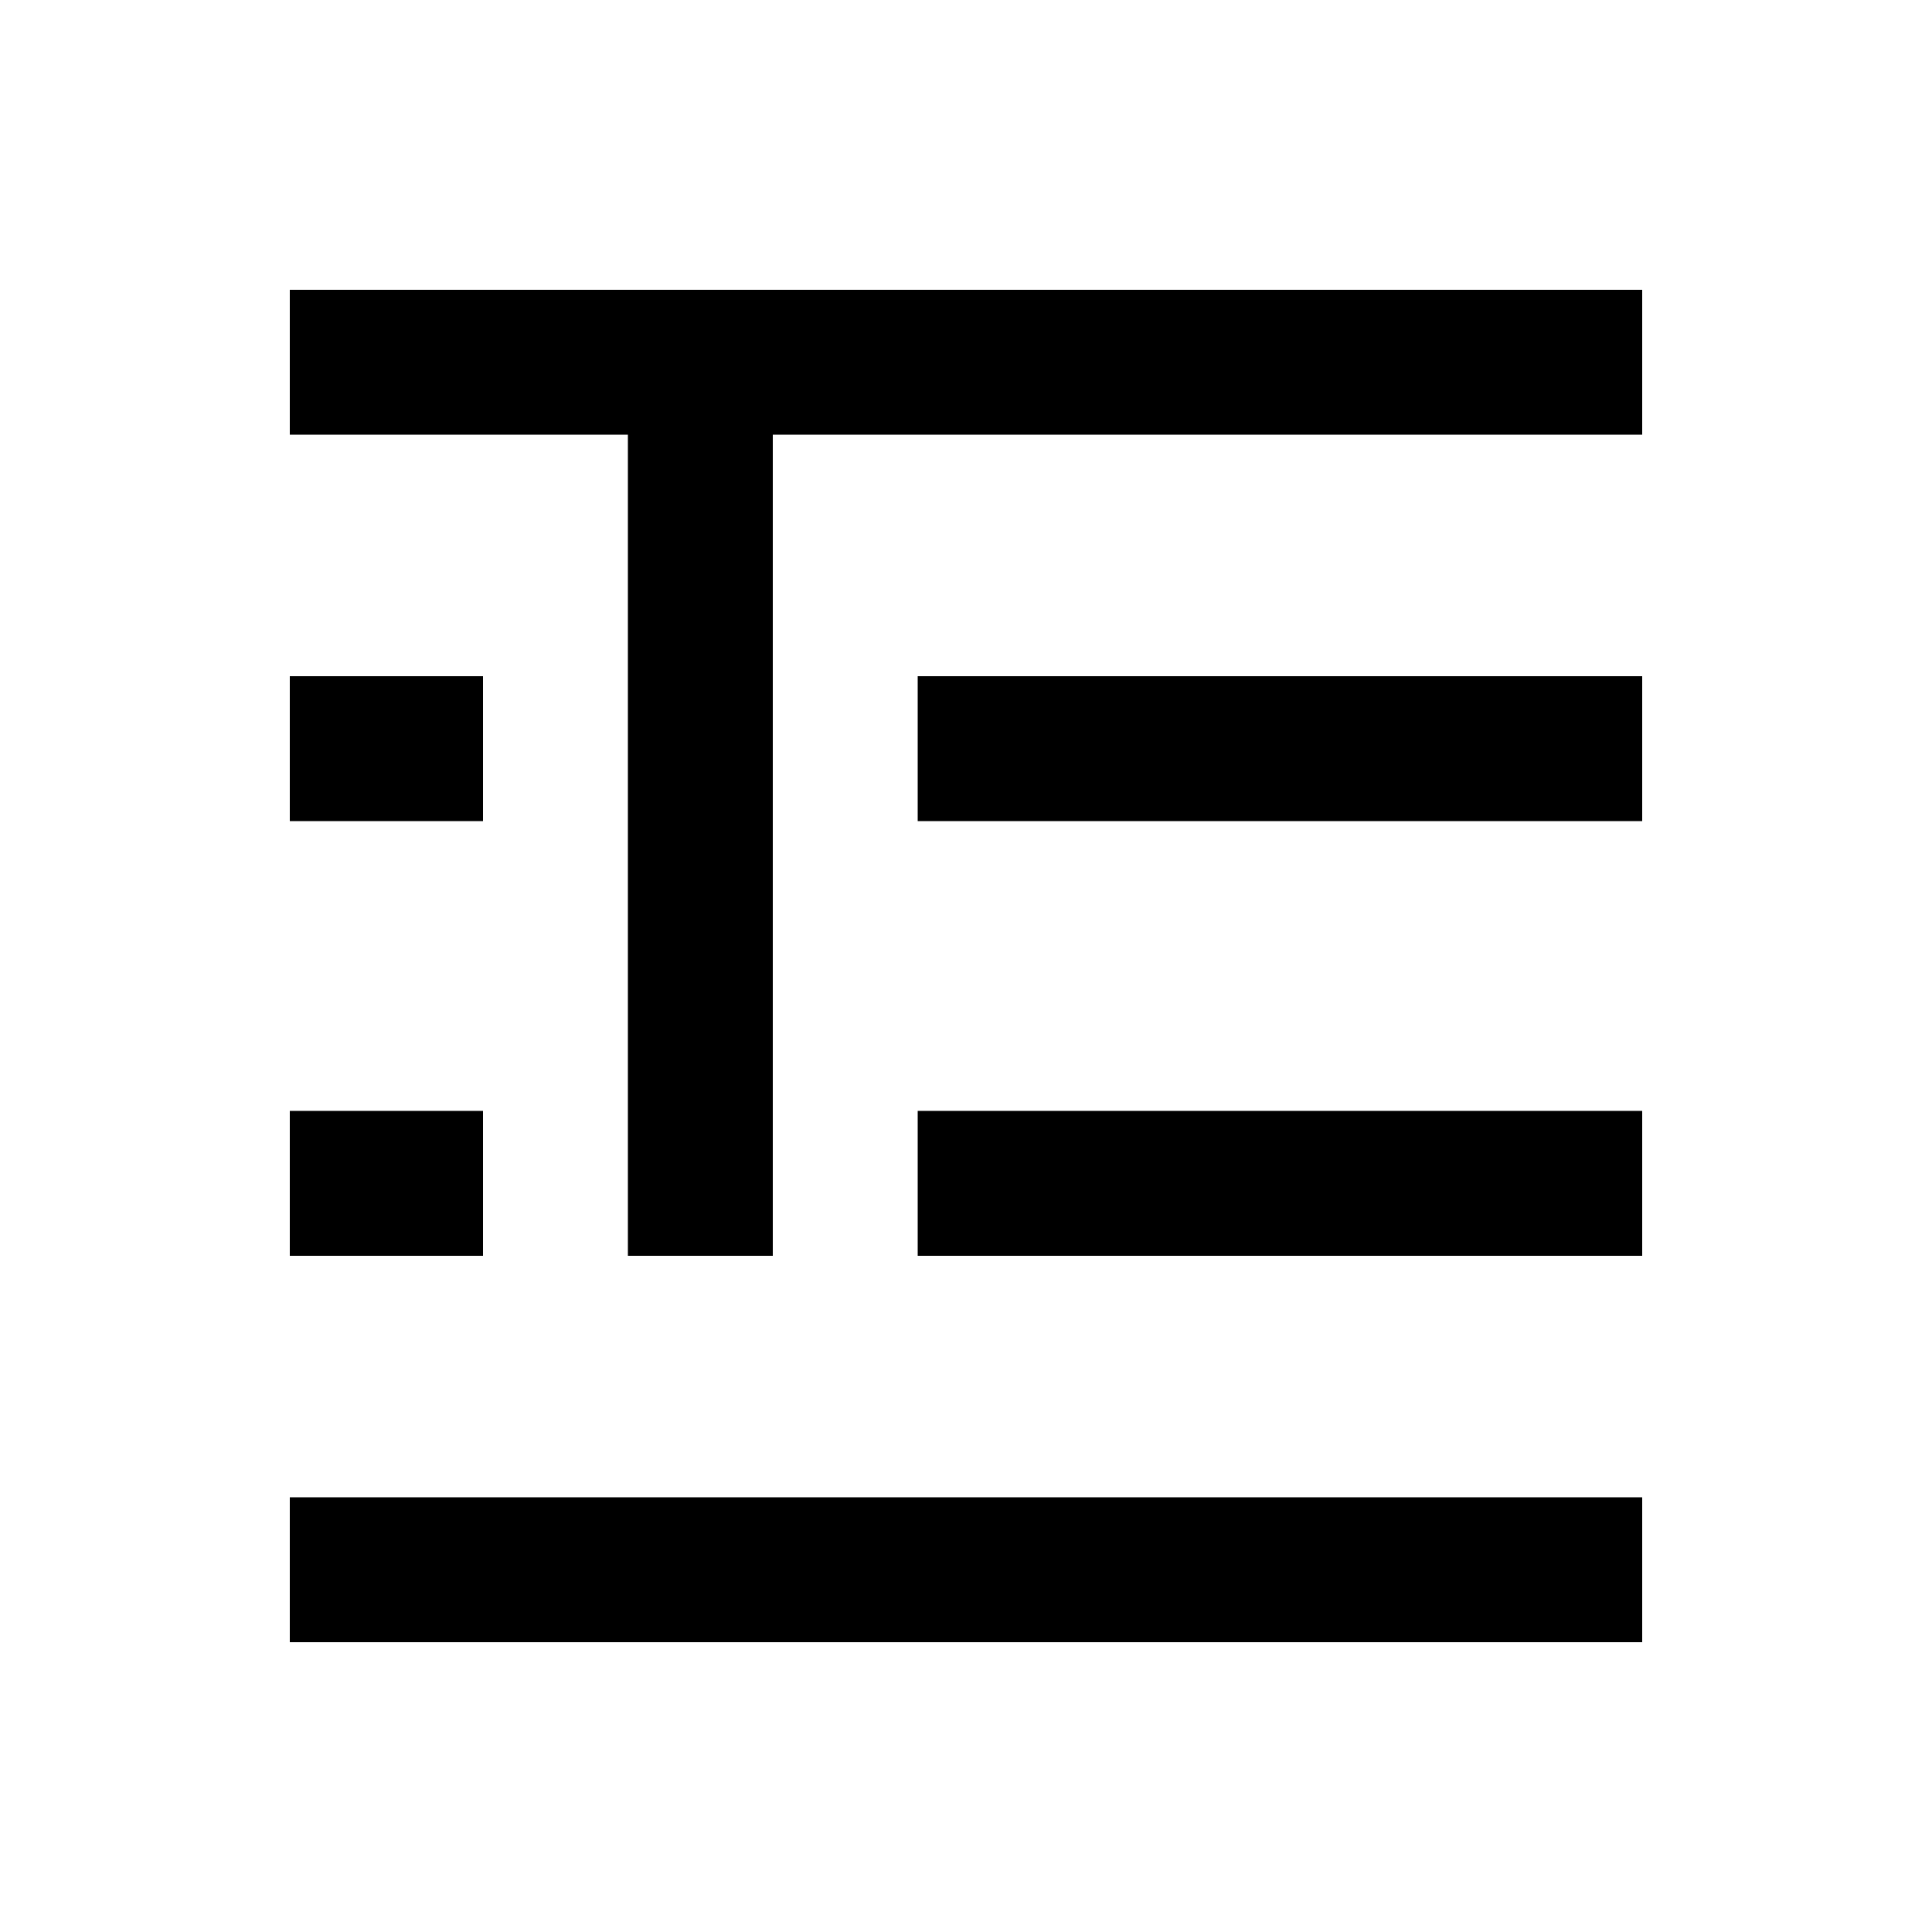 <svg xmlns="http://www.w3.org/2000/svg" viewBox="0 0 640 640"><!--! Font Awesome Pro 7.1.0 by @fontawesome - https://fontawesome.com License - https://fontawesome.com/license (Commercial License) Copyright 2025 Fonticons, Inc. --><path opacity=".4" fill="currentColor" d=""/><path fill="currentColor" d="M544 96L96 96L96 144L208 144L208 416L256 416L256 144L544 144L544 96zM544 272L544 224L304 224L304 272L544 272zM160 224L96 224L96 272L160 272L160 224zM160 384L160 368L96 368L96 416L160 416L160 384zM304 384L304 416L544 416L544 368L304 368L304 384zM96 544L544 544L544 496L96 496L96 544z"/></svg>